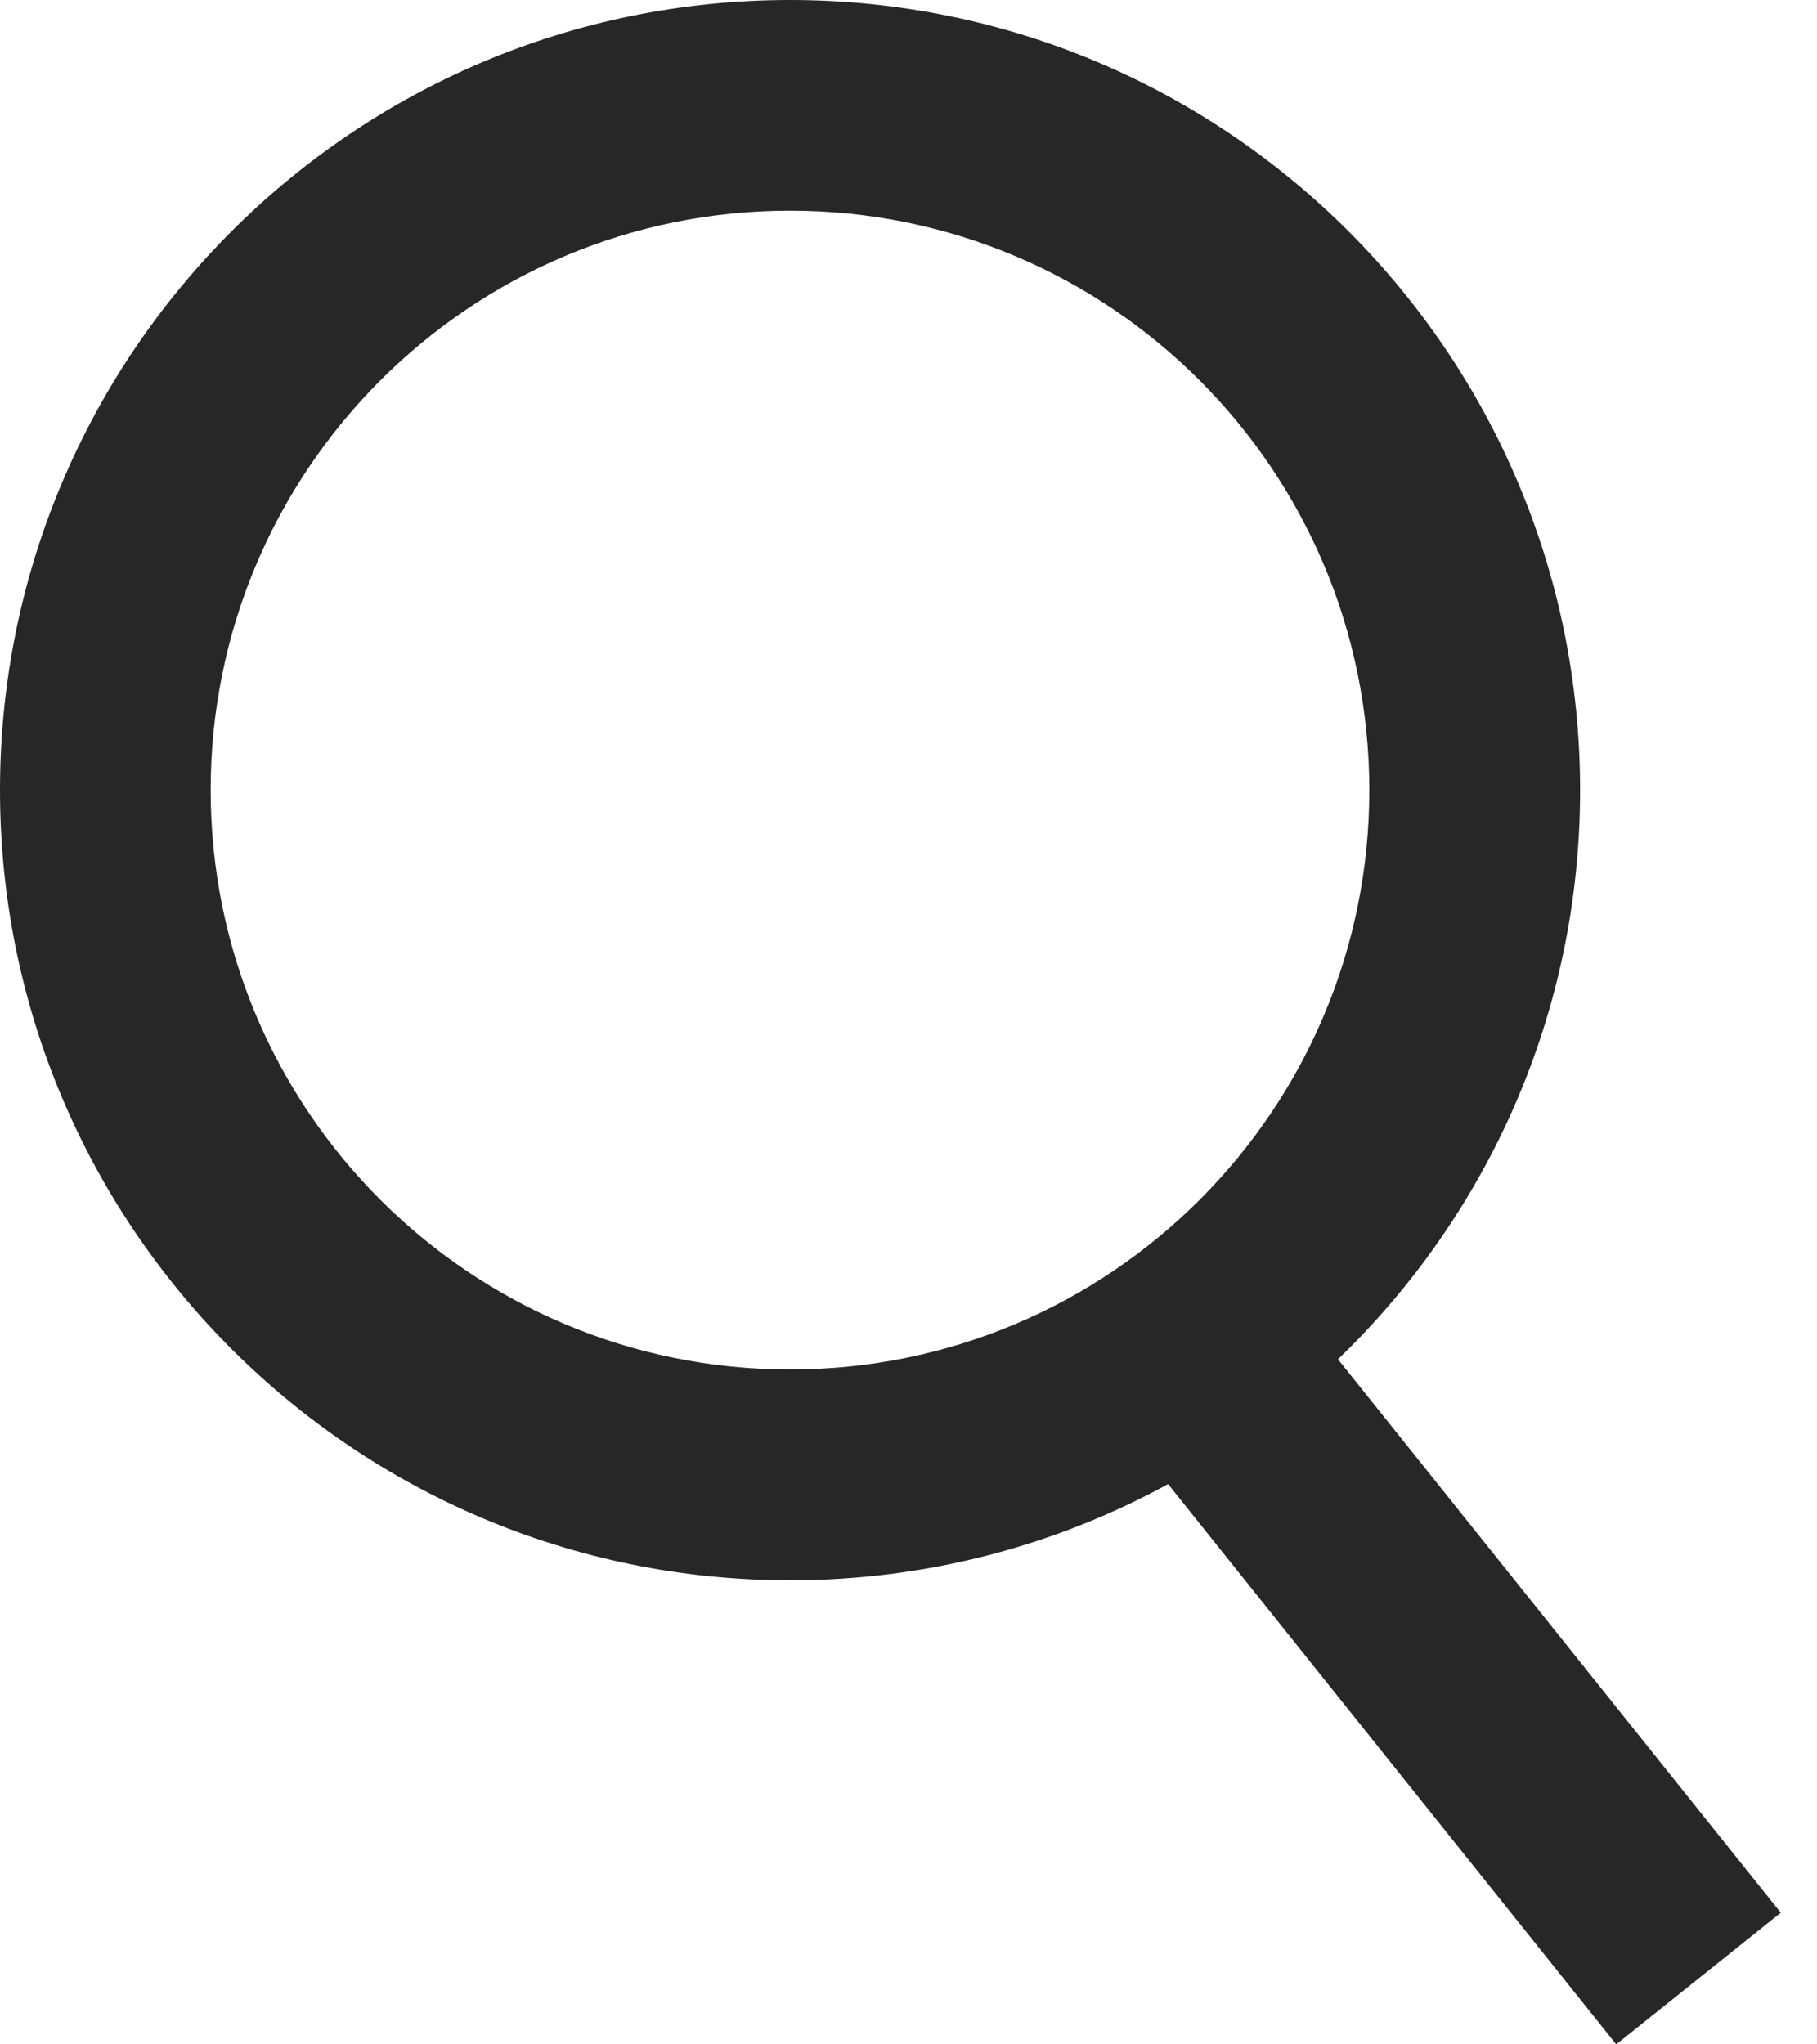 <svg width="16" height="18" viewBox="0 0 16 18" fill="none" xmlns="http://www.w3.org/2000/svg">
<path fill-rule="evenodd" clip-rule="evenodd" d="M12.058 6.957C12.058 9.774 9.774 12.058 6.957 12.058C4.139 12.058 1.855 9.774 1.855 6.957C1.855 4.139 4.139 1.855 6.957 1.855C9.774 1.855 12.058 4.139 12.058 6.957ZM10.286 13.067C9.297 13.607 8.163 13.914 6.957 13.914C3.115 13.914 0 10.799 0 6.957C0 3.115 3.115 0 6.957 0C10.799 0 13.914 3.115 13.914 6.957C13.914 8.925 13.096 10.702 11.782 11.968L15.681 16.841L14.232 18L10.286 13.067Z" fill="#272727"/>
</svg>

